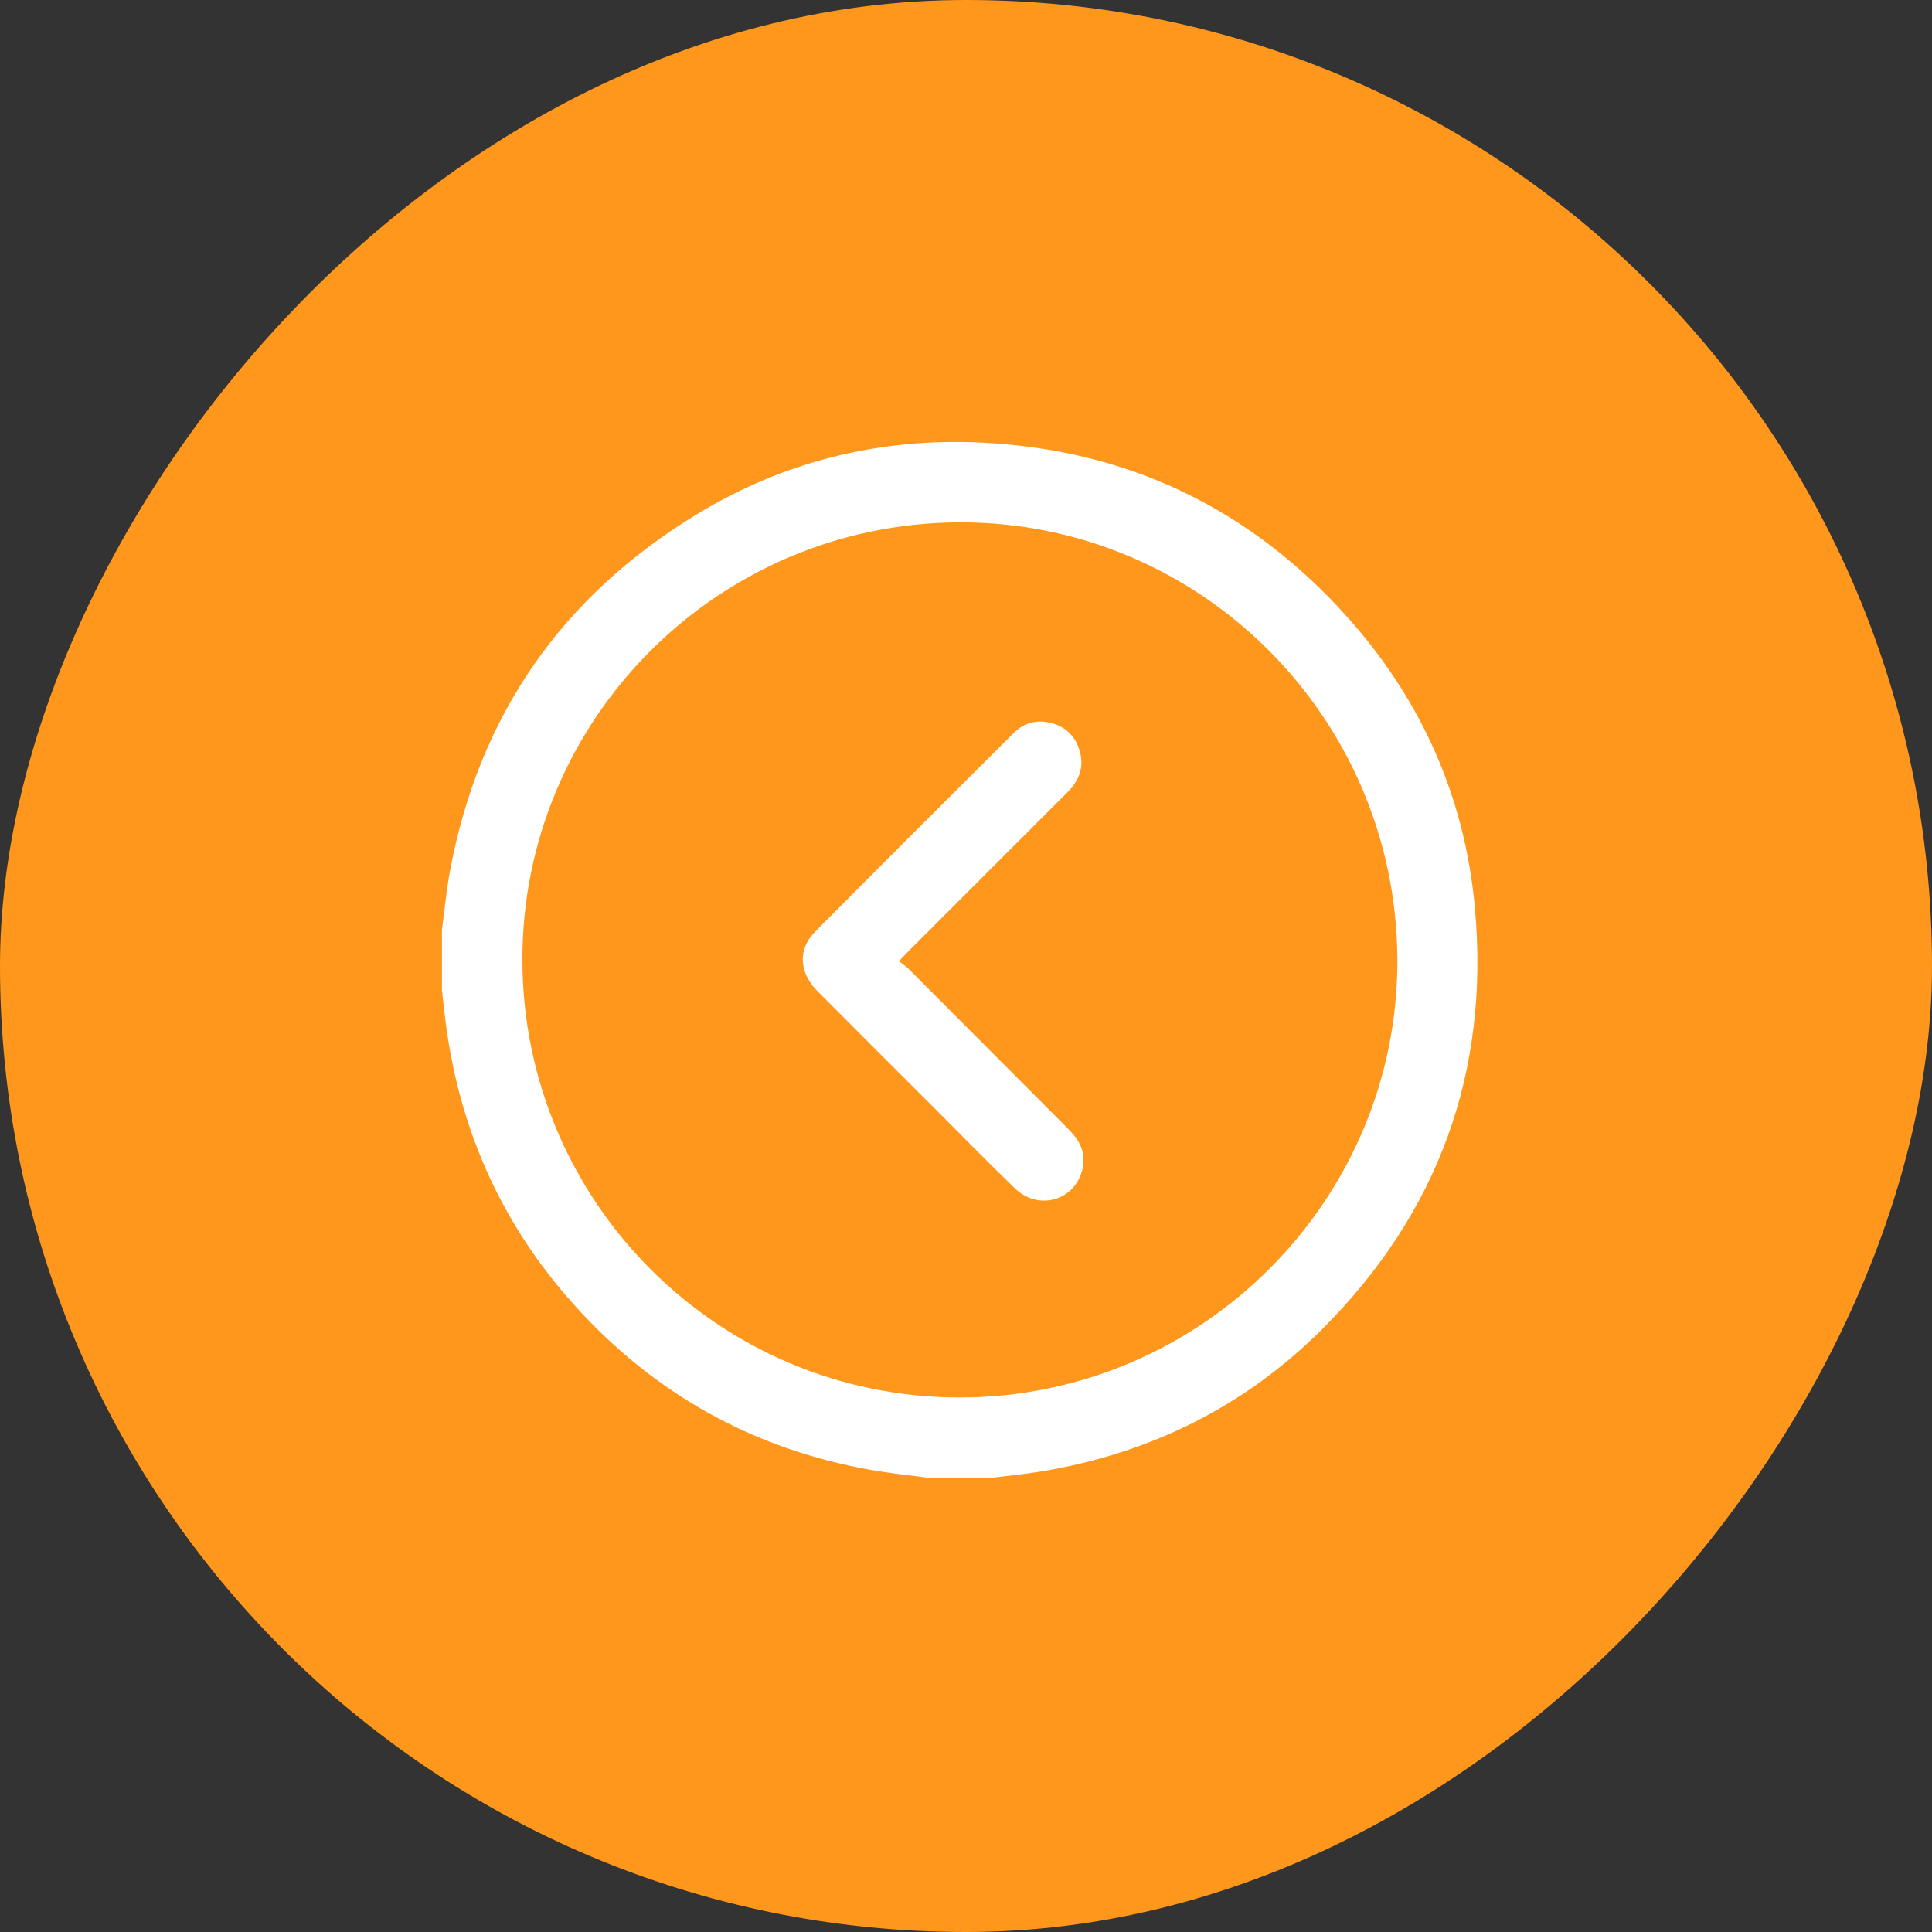 <?xml version="1.0" encoding="UTF-8"?> <svg xmlns="http://www.w3.org/2000/svg" width="153" height="153" viewBox="0 0 153 153" fill="none"><rect x="0" y="0" width="153" height="153" fill="#333333" stroke="none"/><rect width="153" height="153" rx="76.5" transform="matrix(-1 0 0 1 153 0)" fill="#FF971C"></rect><path d="M73.612 117.041H78.417C79.79 116.869 81.17 116.744 82.533 116.516C91.099 115.083 98.564 111.397 104.709 105.257C113.924 96.049 117.979 84.854 116.801 71.892C116.01 63.19 112.605 55.501 106.788 48.966C99.062 40.29 89.341 35.616 77.738 35.051C69.648 34.658 62.041 36.542 55.116 40.767C44.472 47.262 37.936 56.668 35.639 68.959C35.352 70.497 35.209 72.062 35 73.616V78.423C35.066 79 35.132 79.576 35.196 80.152C36.177 88.979 39.547 96.768 45.498 103.37C51.815 110.38 59.641 114.754 68.952 116.404C70.494 116.677 72.059 116.833 73.613 117.043L73.612 117.041ZM41.369 76.052C41.325 56.975 56.819 41.438 75.962 41.367C95.014 41.297 110.563 56.792 110.661 75.945C110.757 95.016 95.165 110.653 76.029 110.67C56.929 110.688 41.414 95.193 41.369 76.052Z" fill="white"></path><path d="M71.191 76.115C71.529 75.76 71.727 75.547 71.931 75.343C76.14 71.131 80.35 66.921 84.562 62.71C85.509 61.763 85.891 60.652 85.469 59.352C85.071 58.126 84.191 57.405 82.928 57.19C81.913 57.018 81.005 57.32 80.286 58.037C75.029 63.278 69.773 68.521 64.545 73.791C63.171 75.174 63.279 77.024 64.735 78.489C67.879 81.651 71.038 84.798 74.192 87.95C76.25 90.008 78.283 92.093 80.377 94.113C82.222 95.891 85.073 95.1 85.699 92.679C85.947 91.718 85.755 90.823 85.153 90.035C84.927 89.74 84.663 89.47 84.4 89.207C80.254 85.045 76.108 80.884 71.955 76.728C71.748 76.521 71.497 76.359 71.192 76.115H71.191Z" fill="white"></path></svg> 